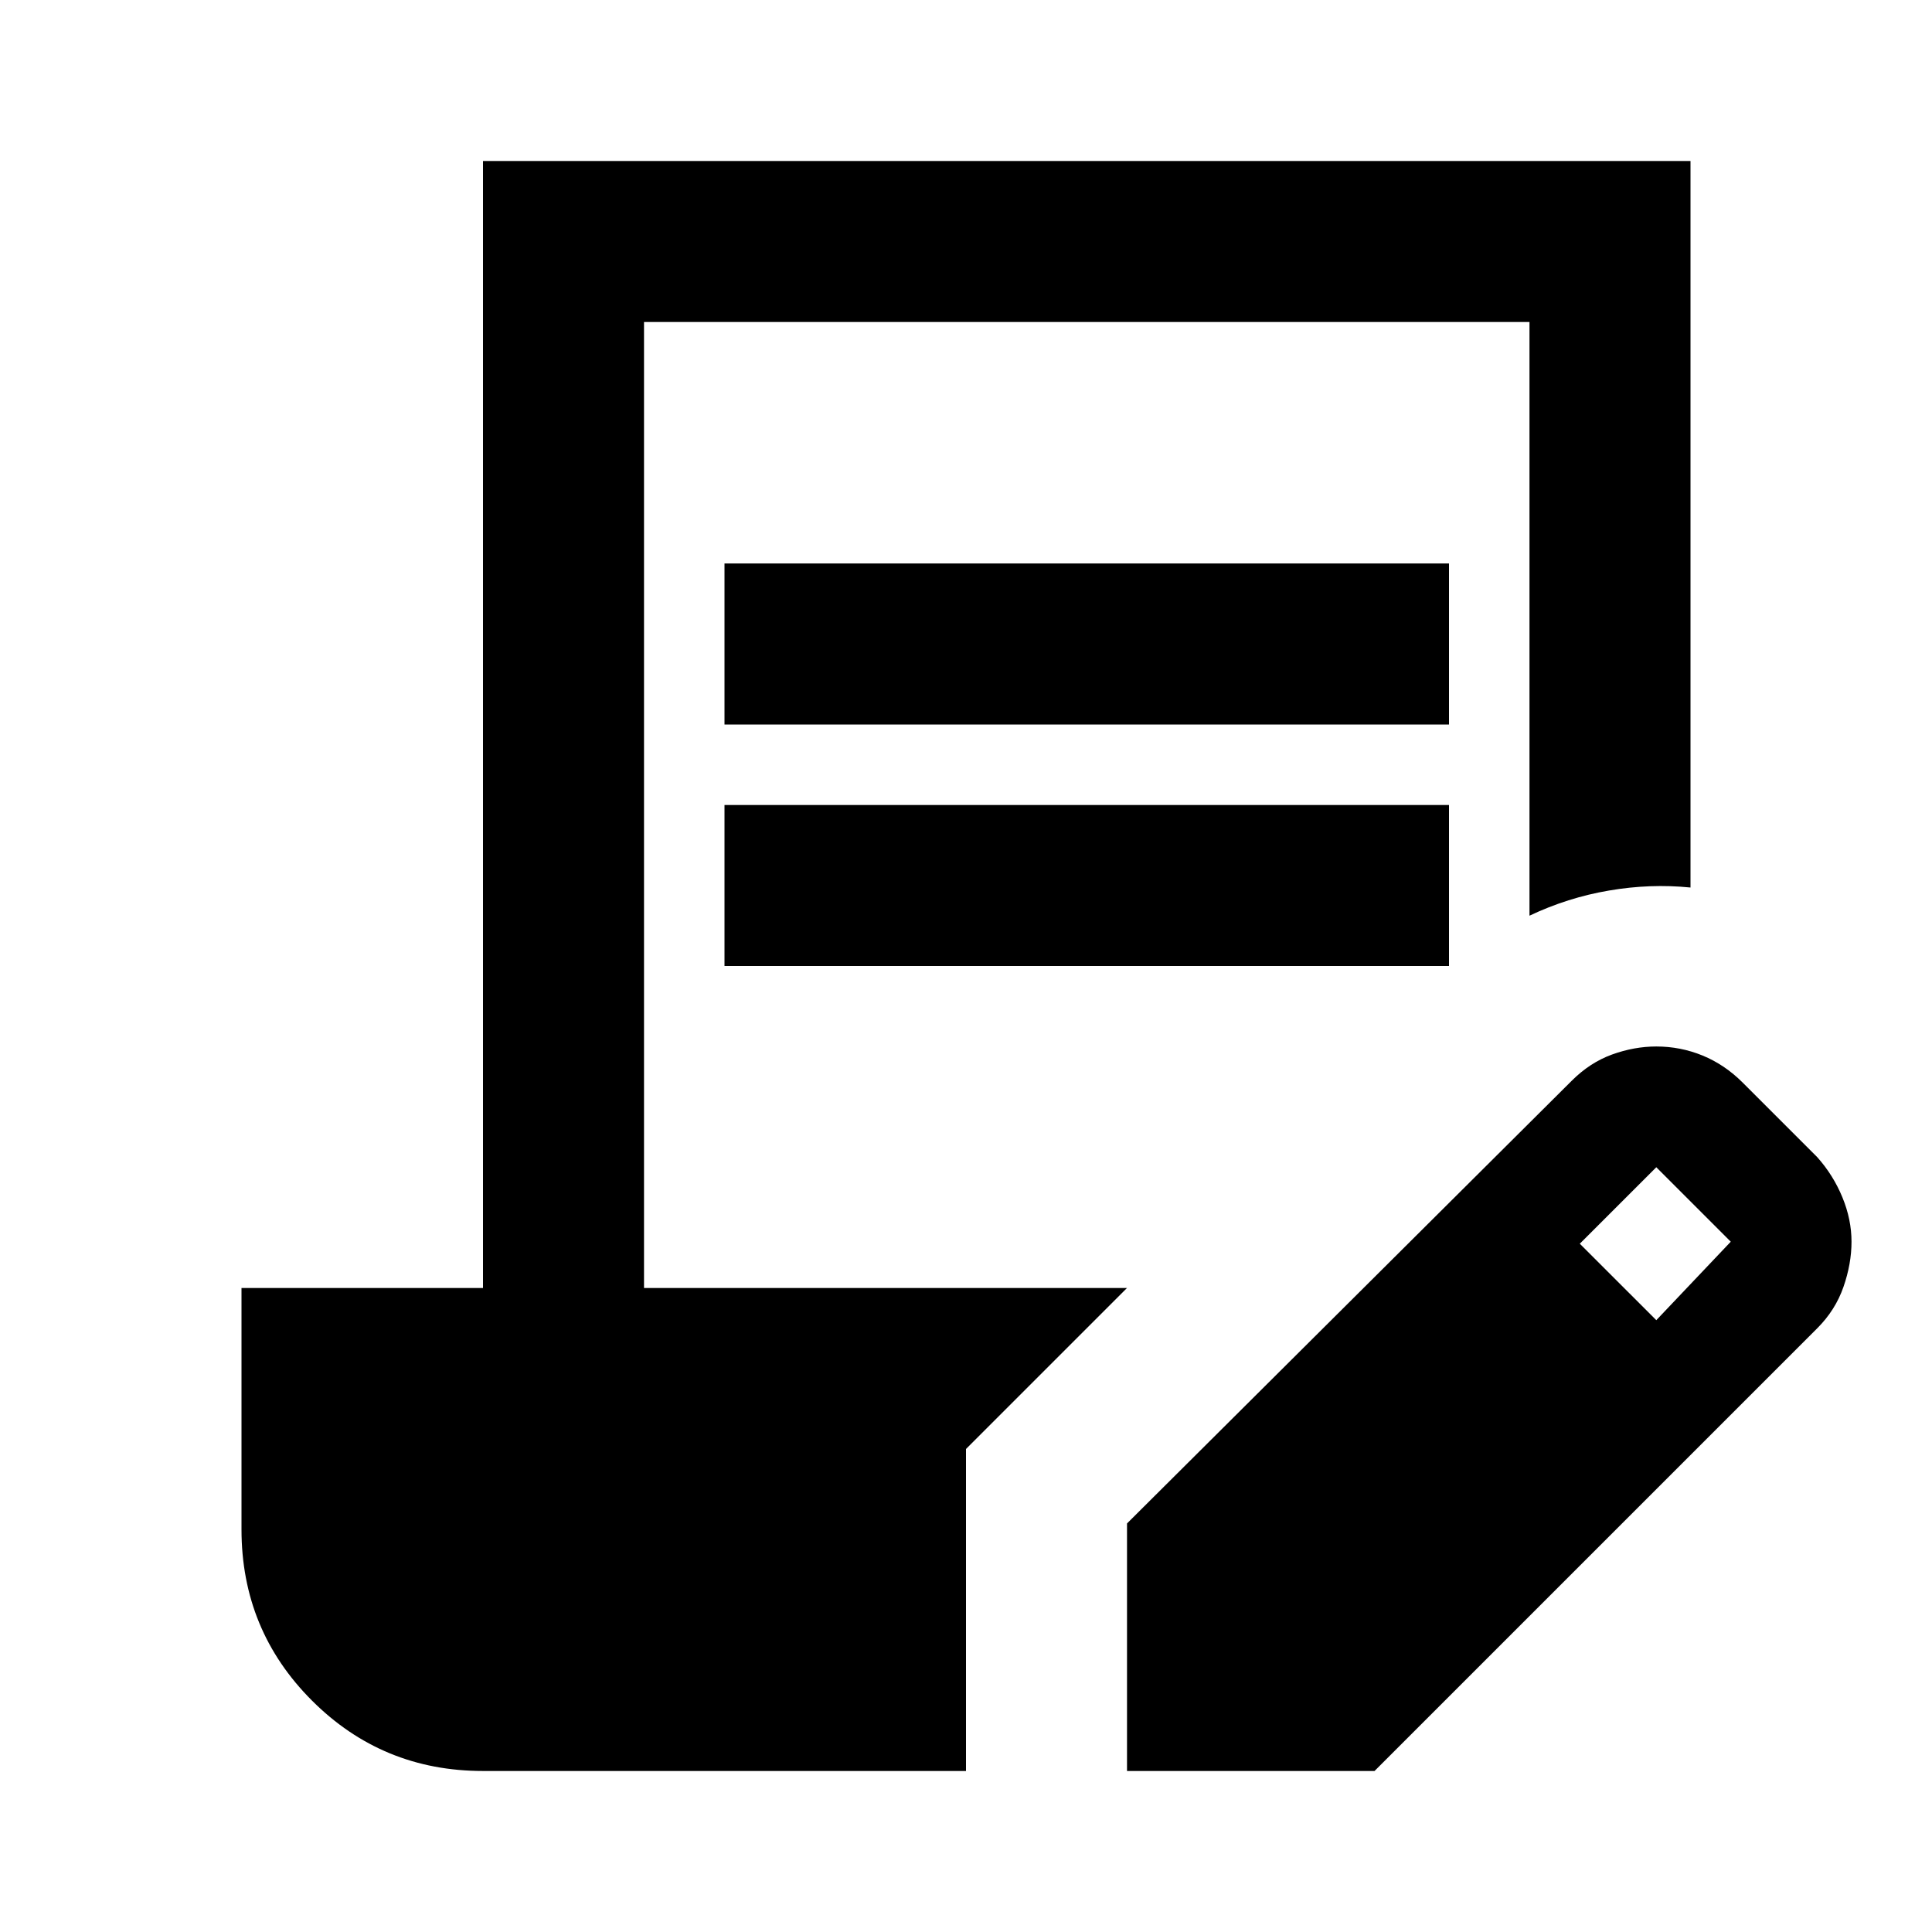 <svg width="50" height="50" viewBox="0 0 50 50" fill="none" xmlns="http://www.w3.org/2000/svg">
<path d="M18.75 18.75V14.583H37.5V18.75H18.75ZM18.75 25V20.833H37.5V25H18.75ZM29.167 45.833V39.427L40.677 27.969C40.99 27.656 41.337 27.43 41.719 27.291C42.101 27.153 42.483 27.083 42.865 27.083C43.281 27.083 43.681 27.161 44.062 27.317C44.444 27.474 44.792 27.708 45.104 28.021L47.031 29.948C47.309 30.26 47.526 30.608 47.682 30.989C47.839 31.371 47.917 31.753 47.917 32.135C47.917 32.517 47.847 32.908 47.708 33.307C47.569 33.706 47.344 34.062 47.031 34.375L35.573 45.833H29.167ZM42.865 34.166L44.792 32.135L42.865 30.208L40.885 32.187L42.865 34.166ZM12.5 45.833C10.764 45.833 9.288 45.225 8.073 44.01C6.858 42.795 6.25 41.319 6.25 39.583V33.333H12.5V4.167H43.75V22.969C43.056 22.899 42.352 22.925 41.641 23.047C40.929 23.168 40.243 23.385 39.583 23.698V8.333H16.667V33.333H29.167L25 37.5V45.833H12.5Z" fill="black"/>
</svg>
